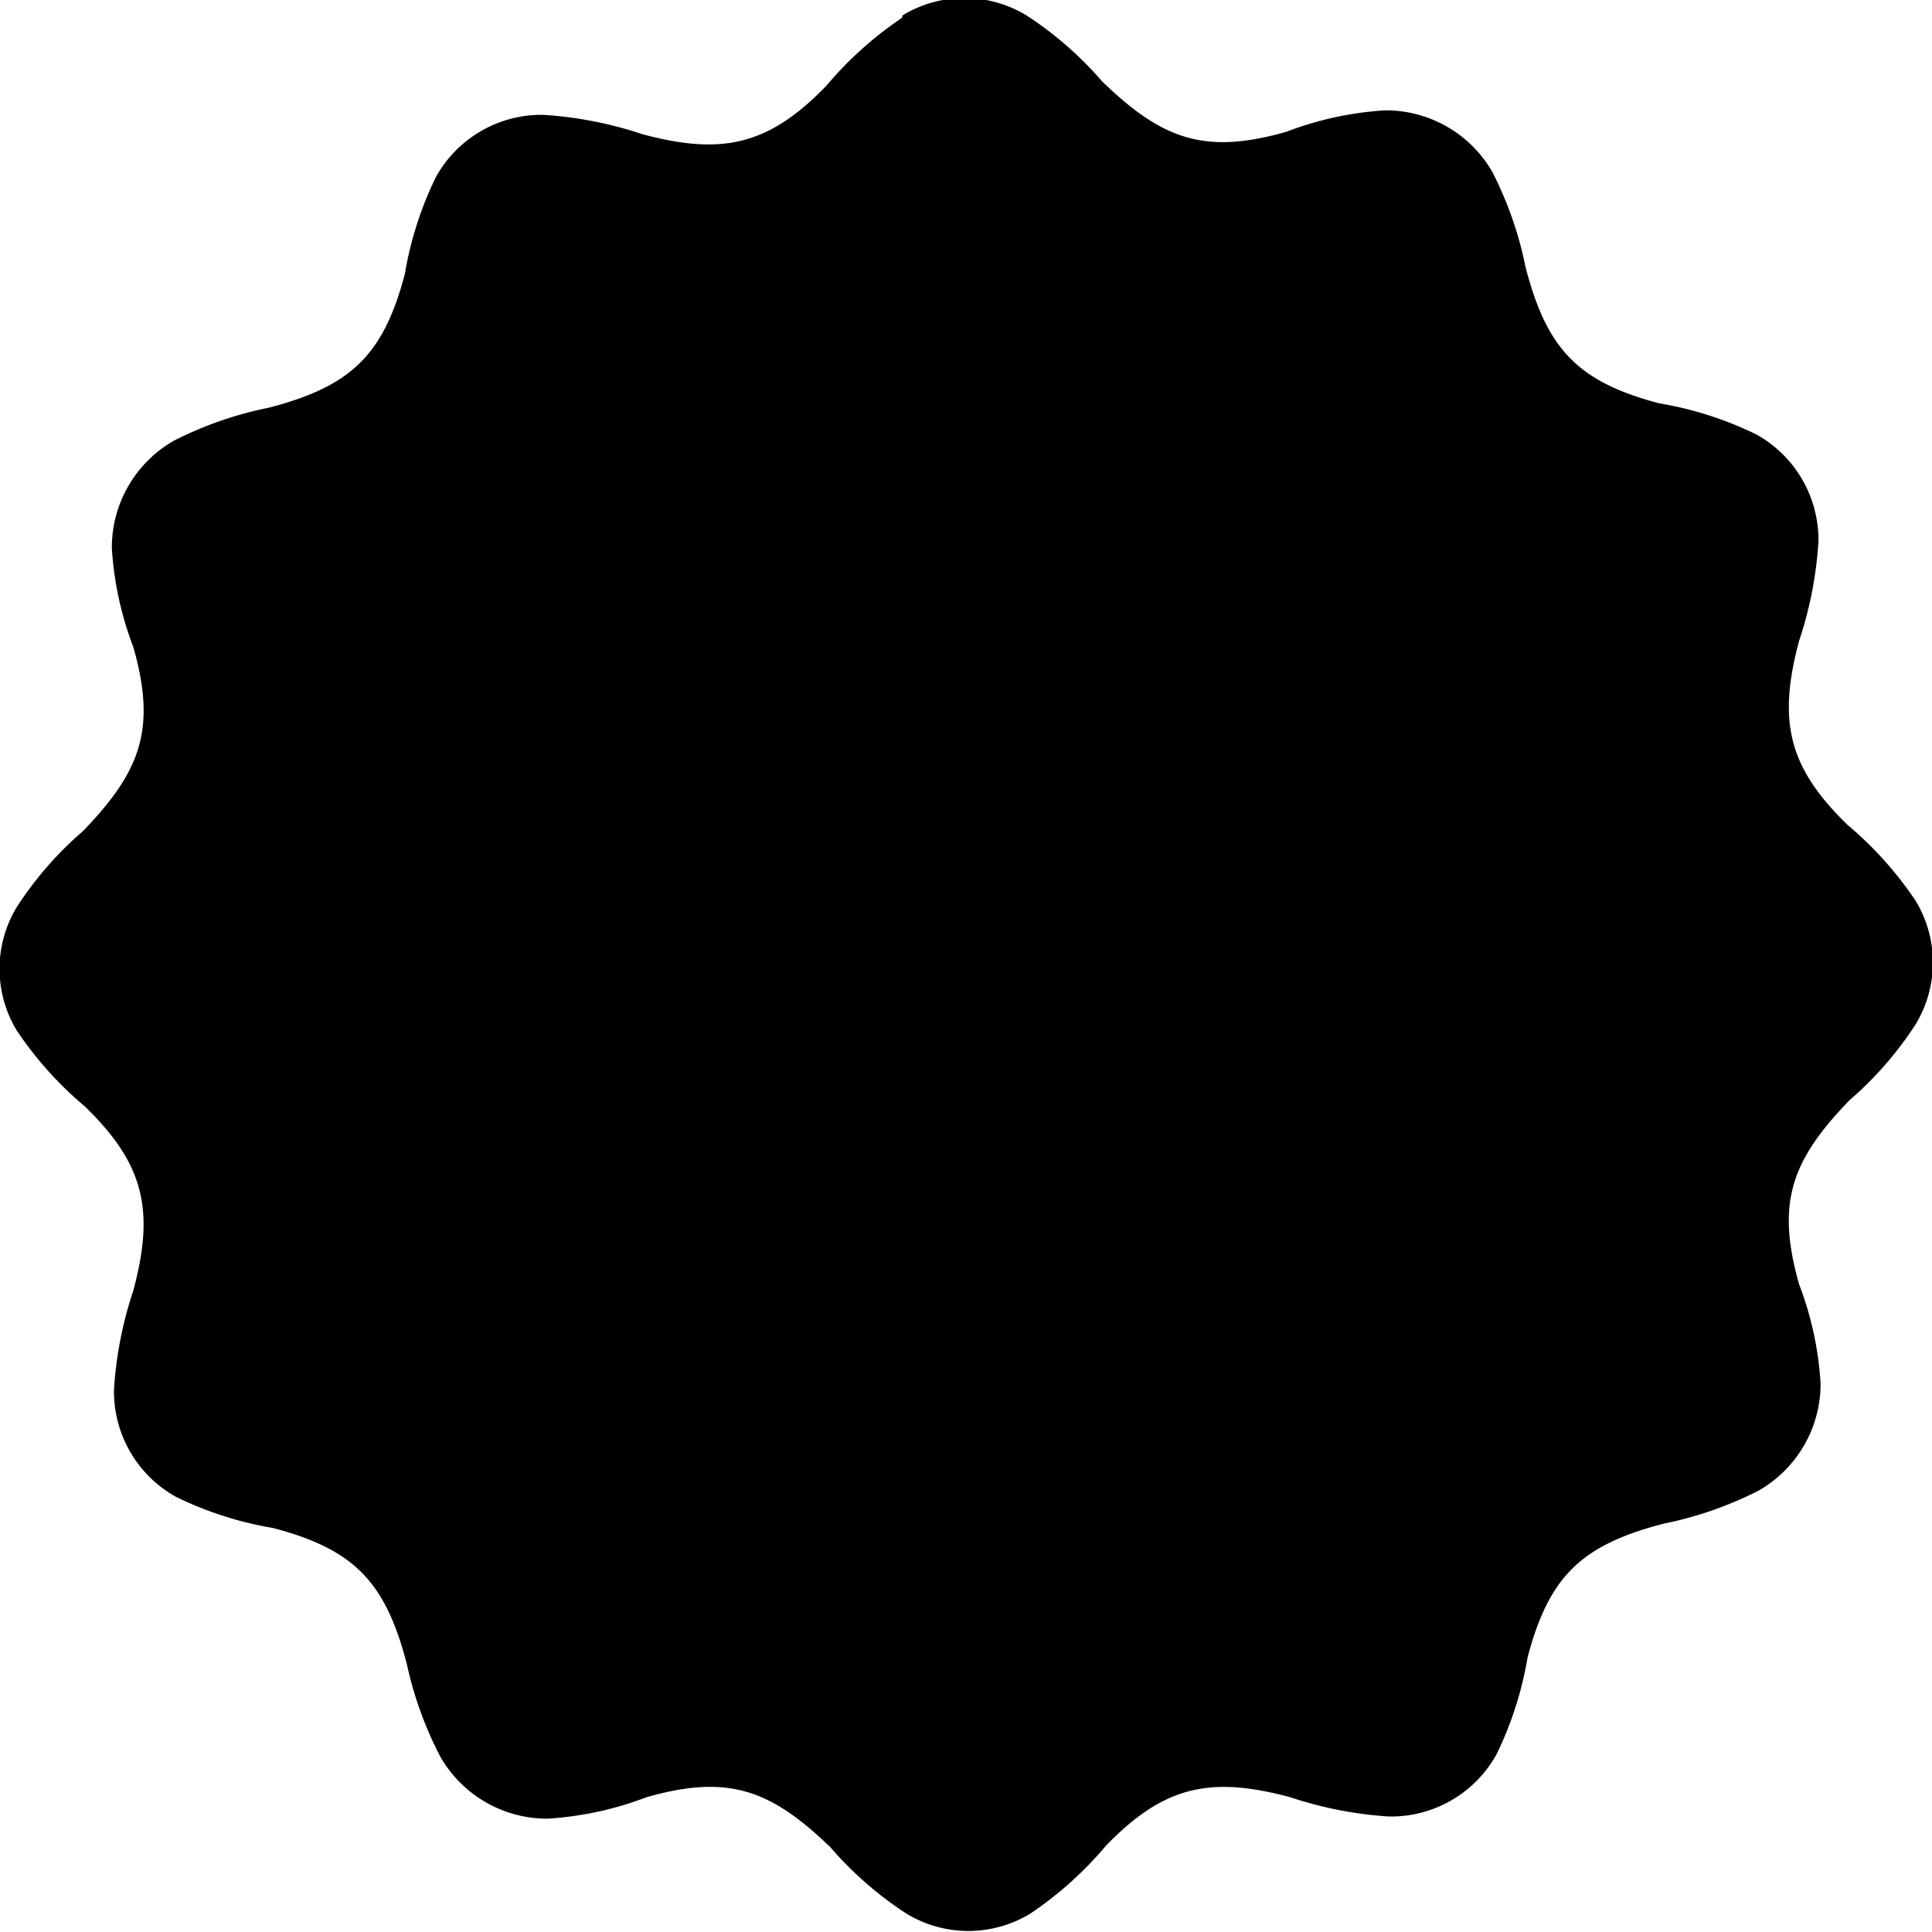 <svg id="Isolation_Mode" data-name="Isolation Mode" xmlns="http://www.w3.org/2000/svg" viewBox="0 0 90 90"><path d="M456.11,338a16.94,16.94,0,0,0-3.52,3.16c-2.71,2.8-4.88,3.25-8.58,2.26a18.13,18.13,0,0,0-4.61-.9,5.62,5.62,0,0,0-5,2.89,16.47,16.47,0,0,0-1.45,4.52c-1,3.8-2.53,5.24-6.33,6.23a17.22,17.22,0,0,0-4.43,1.54,5.73,5.73,0,0,0-2.89,5,15.53,15.53,0,0,0,1,4.61c1.08,3.8.36,5.78-2.35,8.58a16.57,16.57,0,0,0-3.07,3.52,5.55,5.55,0,0,0,0,5.78,16.94,16.94,0,0,0,3.16,3.52c2.8,2.71,3.25,4.88,2.26,8.58a18.13,18.13,0,0,0-.9,4.61,5.62,5.62,0,0,0,2.89,5,16.47,16.47,0,0,0,4.52,1.45c3.8,1,5.24,2.53,6.23,6.33A17.22,17.22,0,0,0,434.6,419a5.73,5.73,0,0,0,5,2.89,15.53,15.53,0,0,0,4.61-1c3.8-1.08,5.78-.36,8.58,2.35a16.57,16.57,0,0,0,3.52,3.07,5.55,5.55,0,0,0,5.78,0,16.94,16.94,0,0,0,3.52-3.16c2.71-2.8,4.88-3.25,8.58-2.26a18.13,18.13,0,0,0,4.61.9,5.62,5.62,0,0,0,5-2.89,16.47,16.47,0,0,0,1.45-4.52c1-3.8,2.53-5.24,6.33-6.23a17.22,17.22,0,0,0,4.43-1.54,5.73,5.73,0,0,0,2.89-5,15.53,15.53,0,0,0-1-4.61c-1.08-3.8-.36-5.78,2.35-8.58a16.57,16.57,0,0,0,3.07-3.52,5.55,5.55,0,0,0,0-5.78,16.94,16.94,0,0,0-3.16-3.52c-2.8-2.71-3.25-4.88-2.26-8.58a18.13,18.13,0,0,0,.9-4.61,5.62,5.62,0,0,0-2.89-5,16.47,16.47,0,0,0-4.52-1.45c-3.8-1-5.24-2.53-6.23-6.33a17.22,17.22,0,0,0-1.54-4.43,5.73,5.73,0,0,0-5-2.89,15.53,15.53,0,0,0-4.61,1c-3.8,1.08-5.78.36-8.58-2.35a16.57,16.57,0,0,0-3.52-3.07,5.55,5.55,0,0,0-5.78,0" transform="translate(-414.09 -337.17)"/></svg>